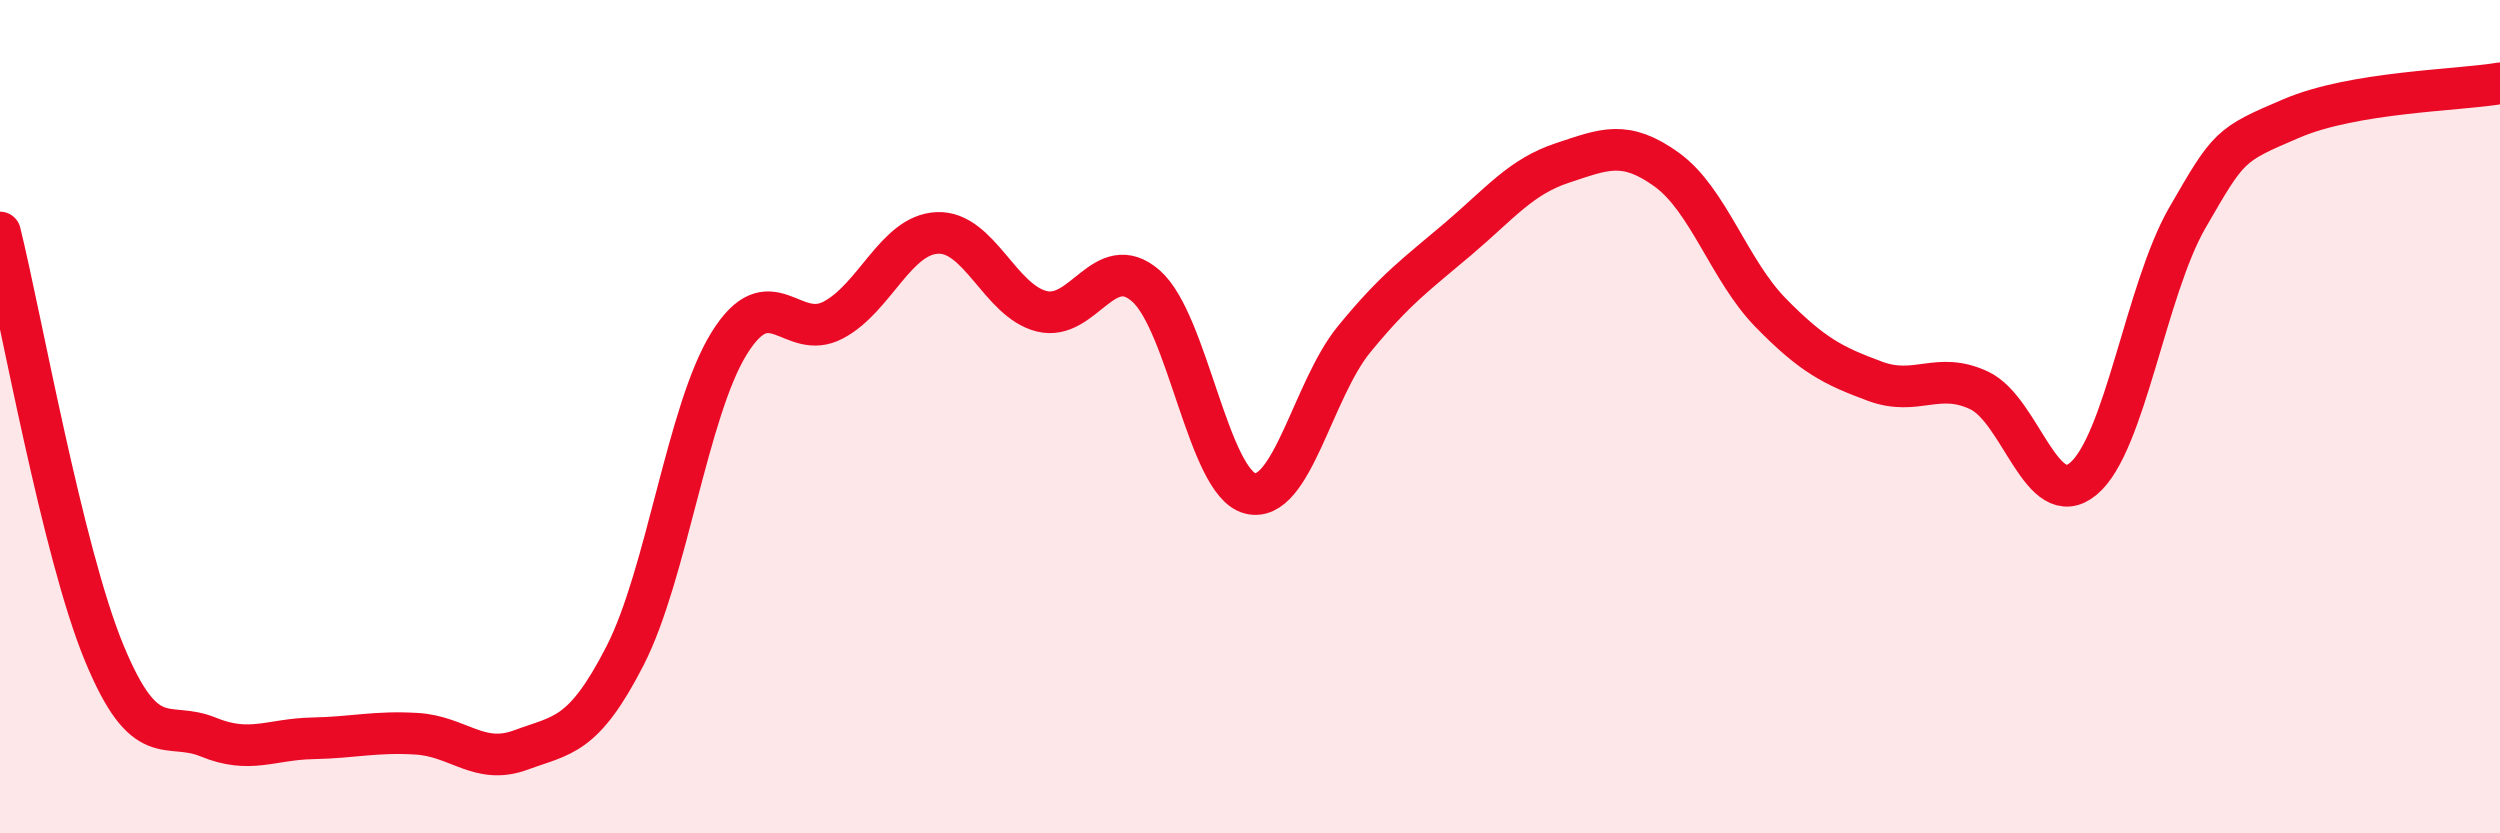 
    <svg width="60" height="20" viewBox="0 0 60 20" xmlns="http://www.w3.org/2000/svg">
      <path
        d="M 0,5.58 C 0.5,7.6 1.5,13.25 2.5,15.67 C 3.5,18.09 4,17.28 5,17.69 C 6,18.1 6.5,17.74 7.5,17.72 C 8.5,17.7 9,17.55 10,17.61 C 11,17.67 11.5,18.37 12.5,18 C 13.5,17.63 14,17.69 15,15.74 C 16,13.79 16.5,9.85 17.5,8.24 C 18.5,6.63 19,8.21 20,7.68 C 21,7.15 21.5,5.63 22.5,5.59 C 23.5,5.55 24,7.22 25,7.47 C 26,7.72 26.5,5.99 27.5,6.86 C 28.5,7.73 29,11.58 30,11.84 C 31,12.1 31.5,9.36 32.5,8.14 C 33.5,6.92 34,6.58 35,5.73 C 36,4.88 36.5,4.24 37.5,3.91 C 38.5,3.58 39,3.35 40,4.07 C 41,4.79 41.5,6.49 42.5,7.51 C 43.5,8.53 44,8.78 45,9.15 C 46,9.52 46.5,8.9 47.5,9.37 C 48.5,9.84 49,12.32 50,11.49 C 51,10.66 51.5,6.95 52.5,5.22 C 53.5,3.49 53.5,3.48 55,2.84 C 56.5,2.2 59,2.17 60,2L60 20L0 20Z"
        fill="#EB0A25"
        opacity="0.1"
        stroke-linecap="round"
        stroke-linejoin="round"
      />
      <path
        d="M 0,5.58 C 0.5,7.6 1.5,13.25 2.5,15.67 C 3.5,18.09 4,17.28 5,17.69 C 6,18.1 6.5,17.74 7.5,17.72 C 8.5,17.7 9,17.55 10,17.61 C 11,17.67 11.5,18.37 12.5,18 C 13.5,17.63 14,17.69 15,15.74 C 16,13.79 16.5,9.85 17.5,8.24 C 18.5,6.63 19,8.21 20,7.68 C 21,7.15 21.5,5.63 22.5,5.59 C 23.5,5.55 24,7.22 25,7.47 C 26,7.72 26.5,5.99 27.5,6.86 C 28.5,7.73 29,11.58 30,11.84 C 31,12.1 31.5,9.36 32.5,8.14 C 33.5,6.92 34,6.58 35,5.73 C 36,4.88 36.5,4.24 37.5,3.91 C 38.5,3.58 39,3.35 40,4.07 C 41,4.79 41.5,6.49 42.5,7.51 C 43.5,8.53 44,8.78 45,9.15 C 46,9.52 46.5,8.9 47.5,9.37 C 48.5,9.84 49,12.32 50,11.49 C 51,10.66 51.5,6.95 52.5,5.22 C 53.5,3.49 53.5,3.48 55,2.84 C 56.5,2.2 59,2.17 60,2"
        stroke="#EB0A25"
        stroke-width="1"
        fill="none"
        stroke-linecap="round"
        stroke-linejoin="round"
      />
    </svg>
  